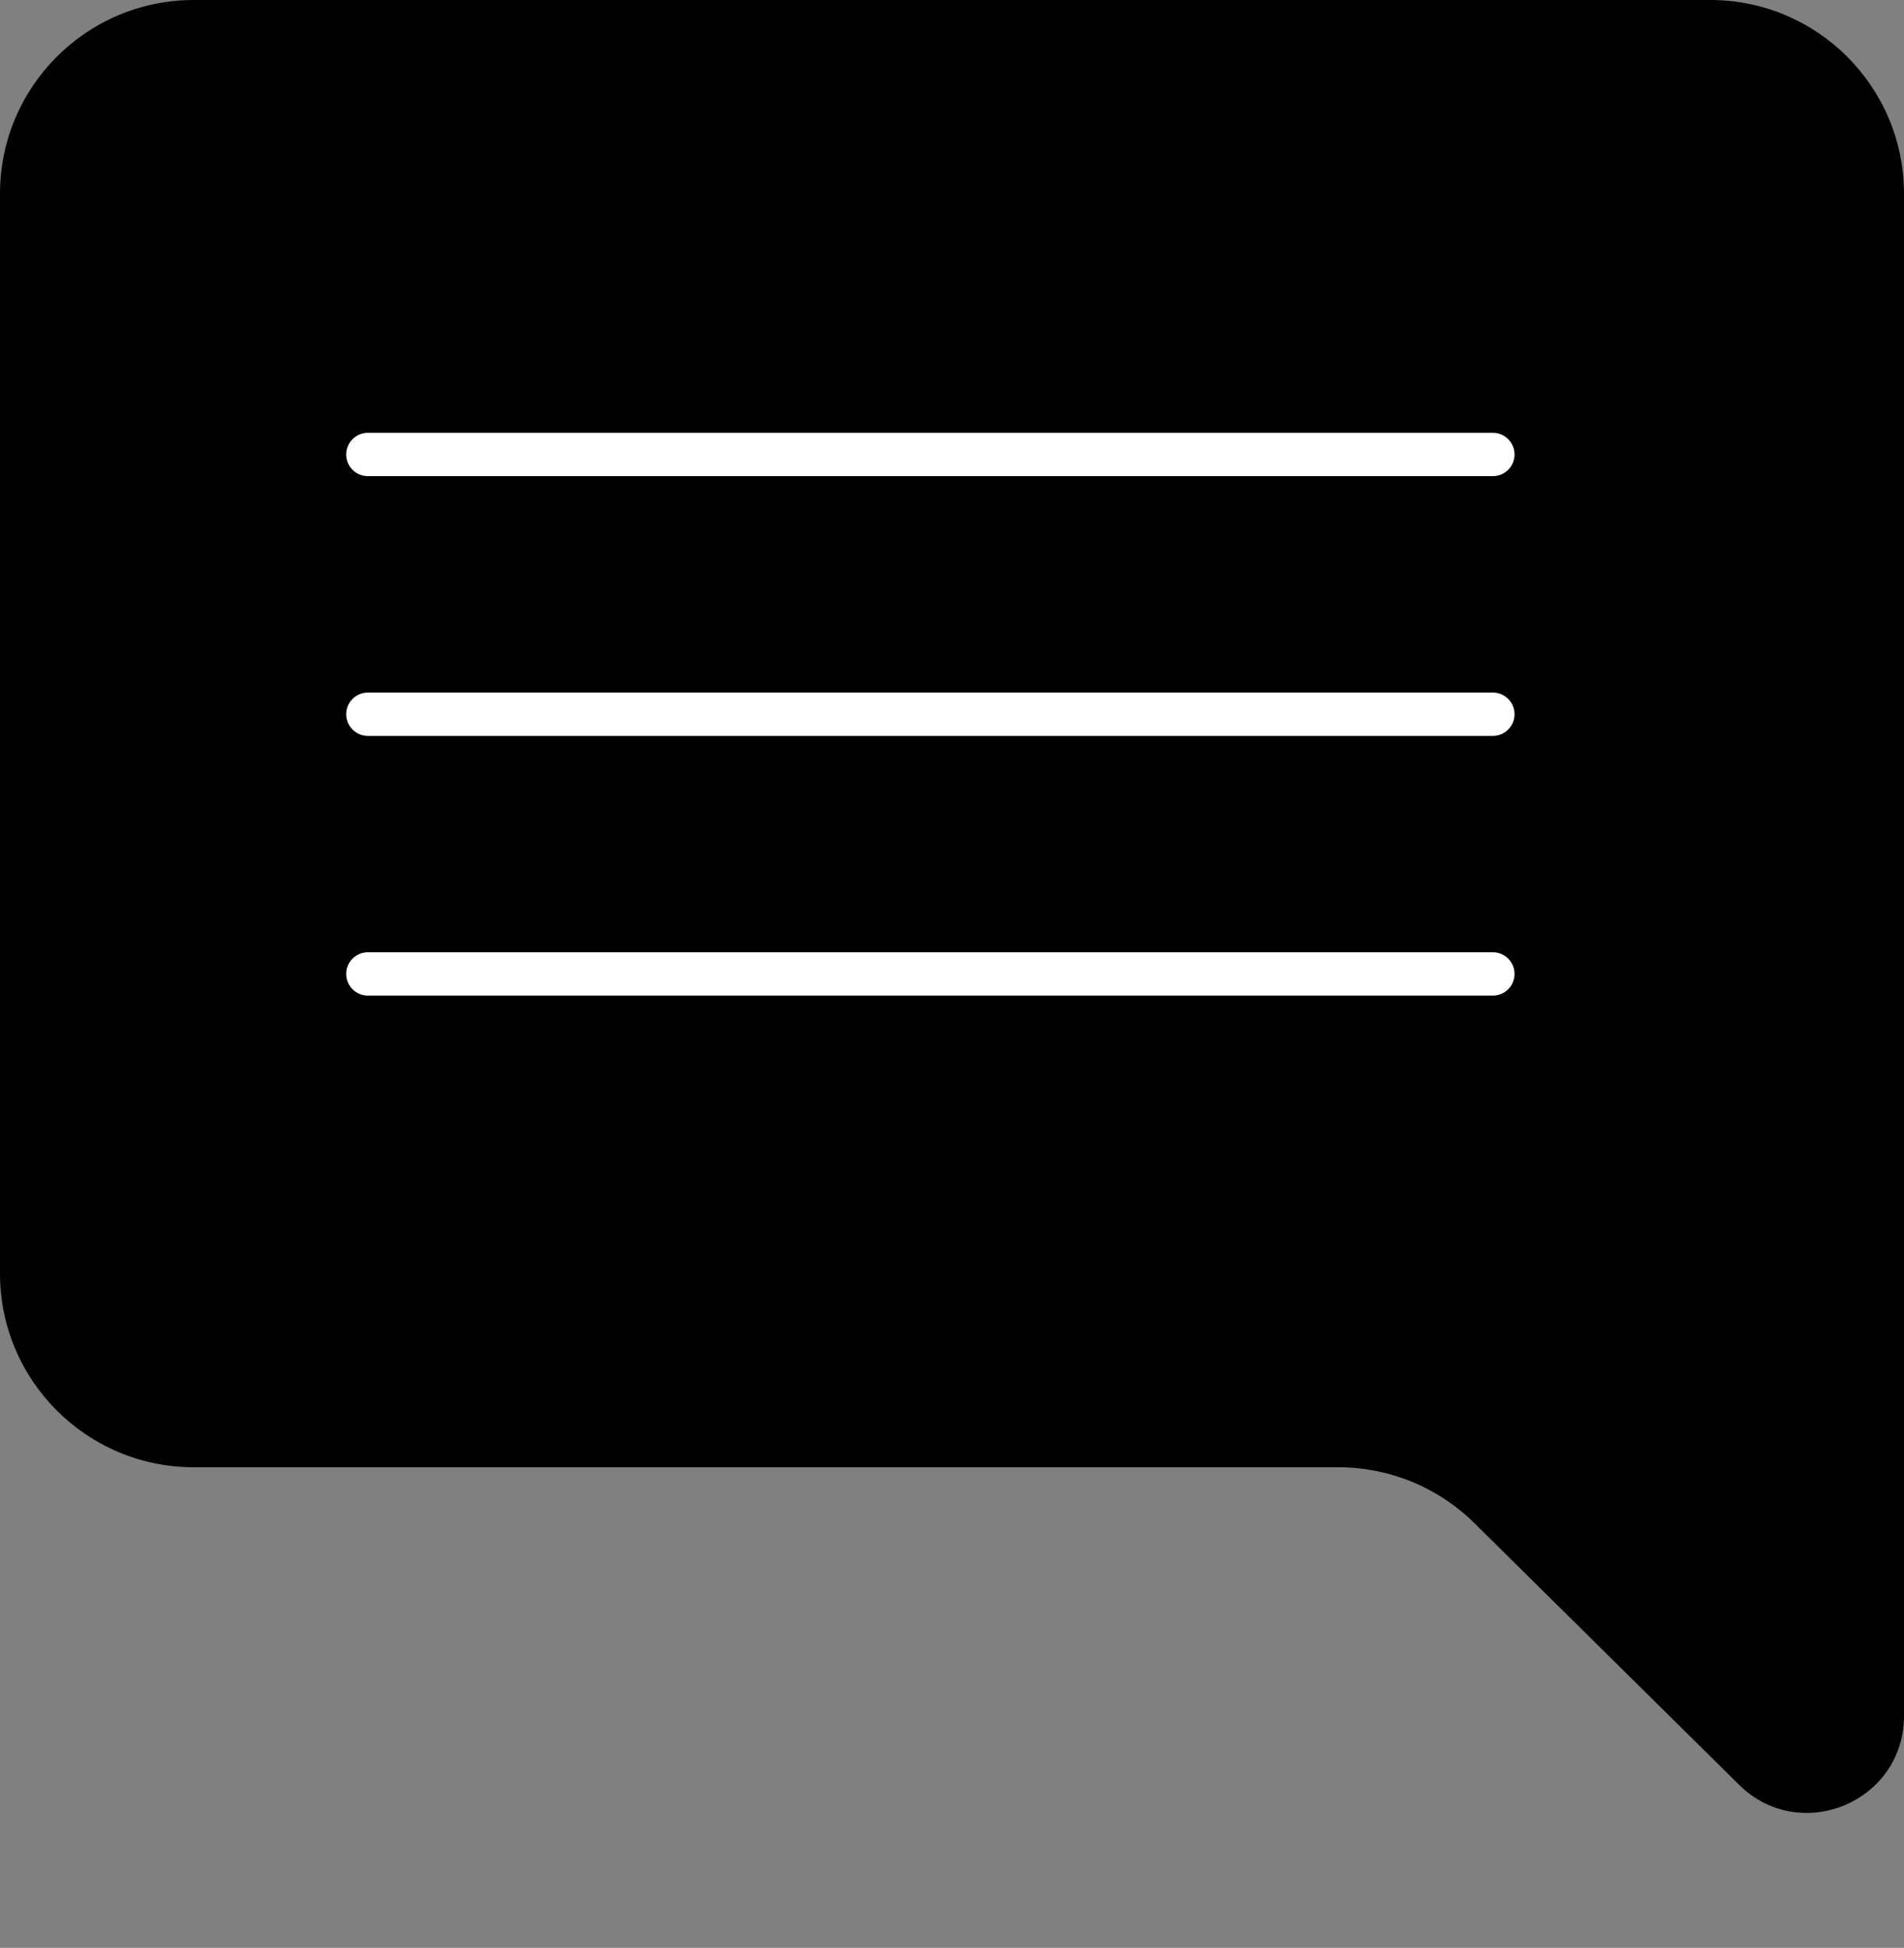 <svg width="44" height="45" viewBox="0 0 44 45" fill="none" xmlns="http://www.w3.org/2000/svg">
<rect x="0" y="0" width="44" height="45" fill="#808080" stroke="none"/>
<path d="M0 4.477C0 2.005 2.005 0 4.477 0H39.523C41.995 0 44 2.005 44 4.477V33.897V39.64C44 41.628 41.602 42.63 40.188 41.232L34.074 35.19C33.236 34.361 32.105 33.897 30.927 33.897H4.477C2.005 33.897 0 31.892 0 29.42V4.477Z" fill="black"/>
<path d="M8 10.5C8 10.224 8.224 10 8.5 10H34.5C34.776 10 35 10.224 35 10.5C35 10.776 34.776 11 34.5 11H8.5C8.224 11 8 10.776 8 10.5Z" fill="white"/>
<path d="M8 16.5C8 16.224 8.224 16 8.5 16H34.5C34.776 16 35 16.224 35 16.5C35 16.776 34.776 17 34.5 17H8.5C8.224 17 8 16.776 8 16.5Z" fill="white"/>
<path d="M8 22.5C8 22.224 8.224 22 8.5 22H34.5C34.776 22 35 22.224 35 22.5C35 22.776 34.776 23 34.5 23H8.5C8.224 23 8 22.776 8 22.5Z" fill="white"/>
</svg>
